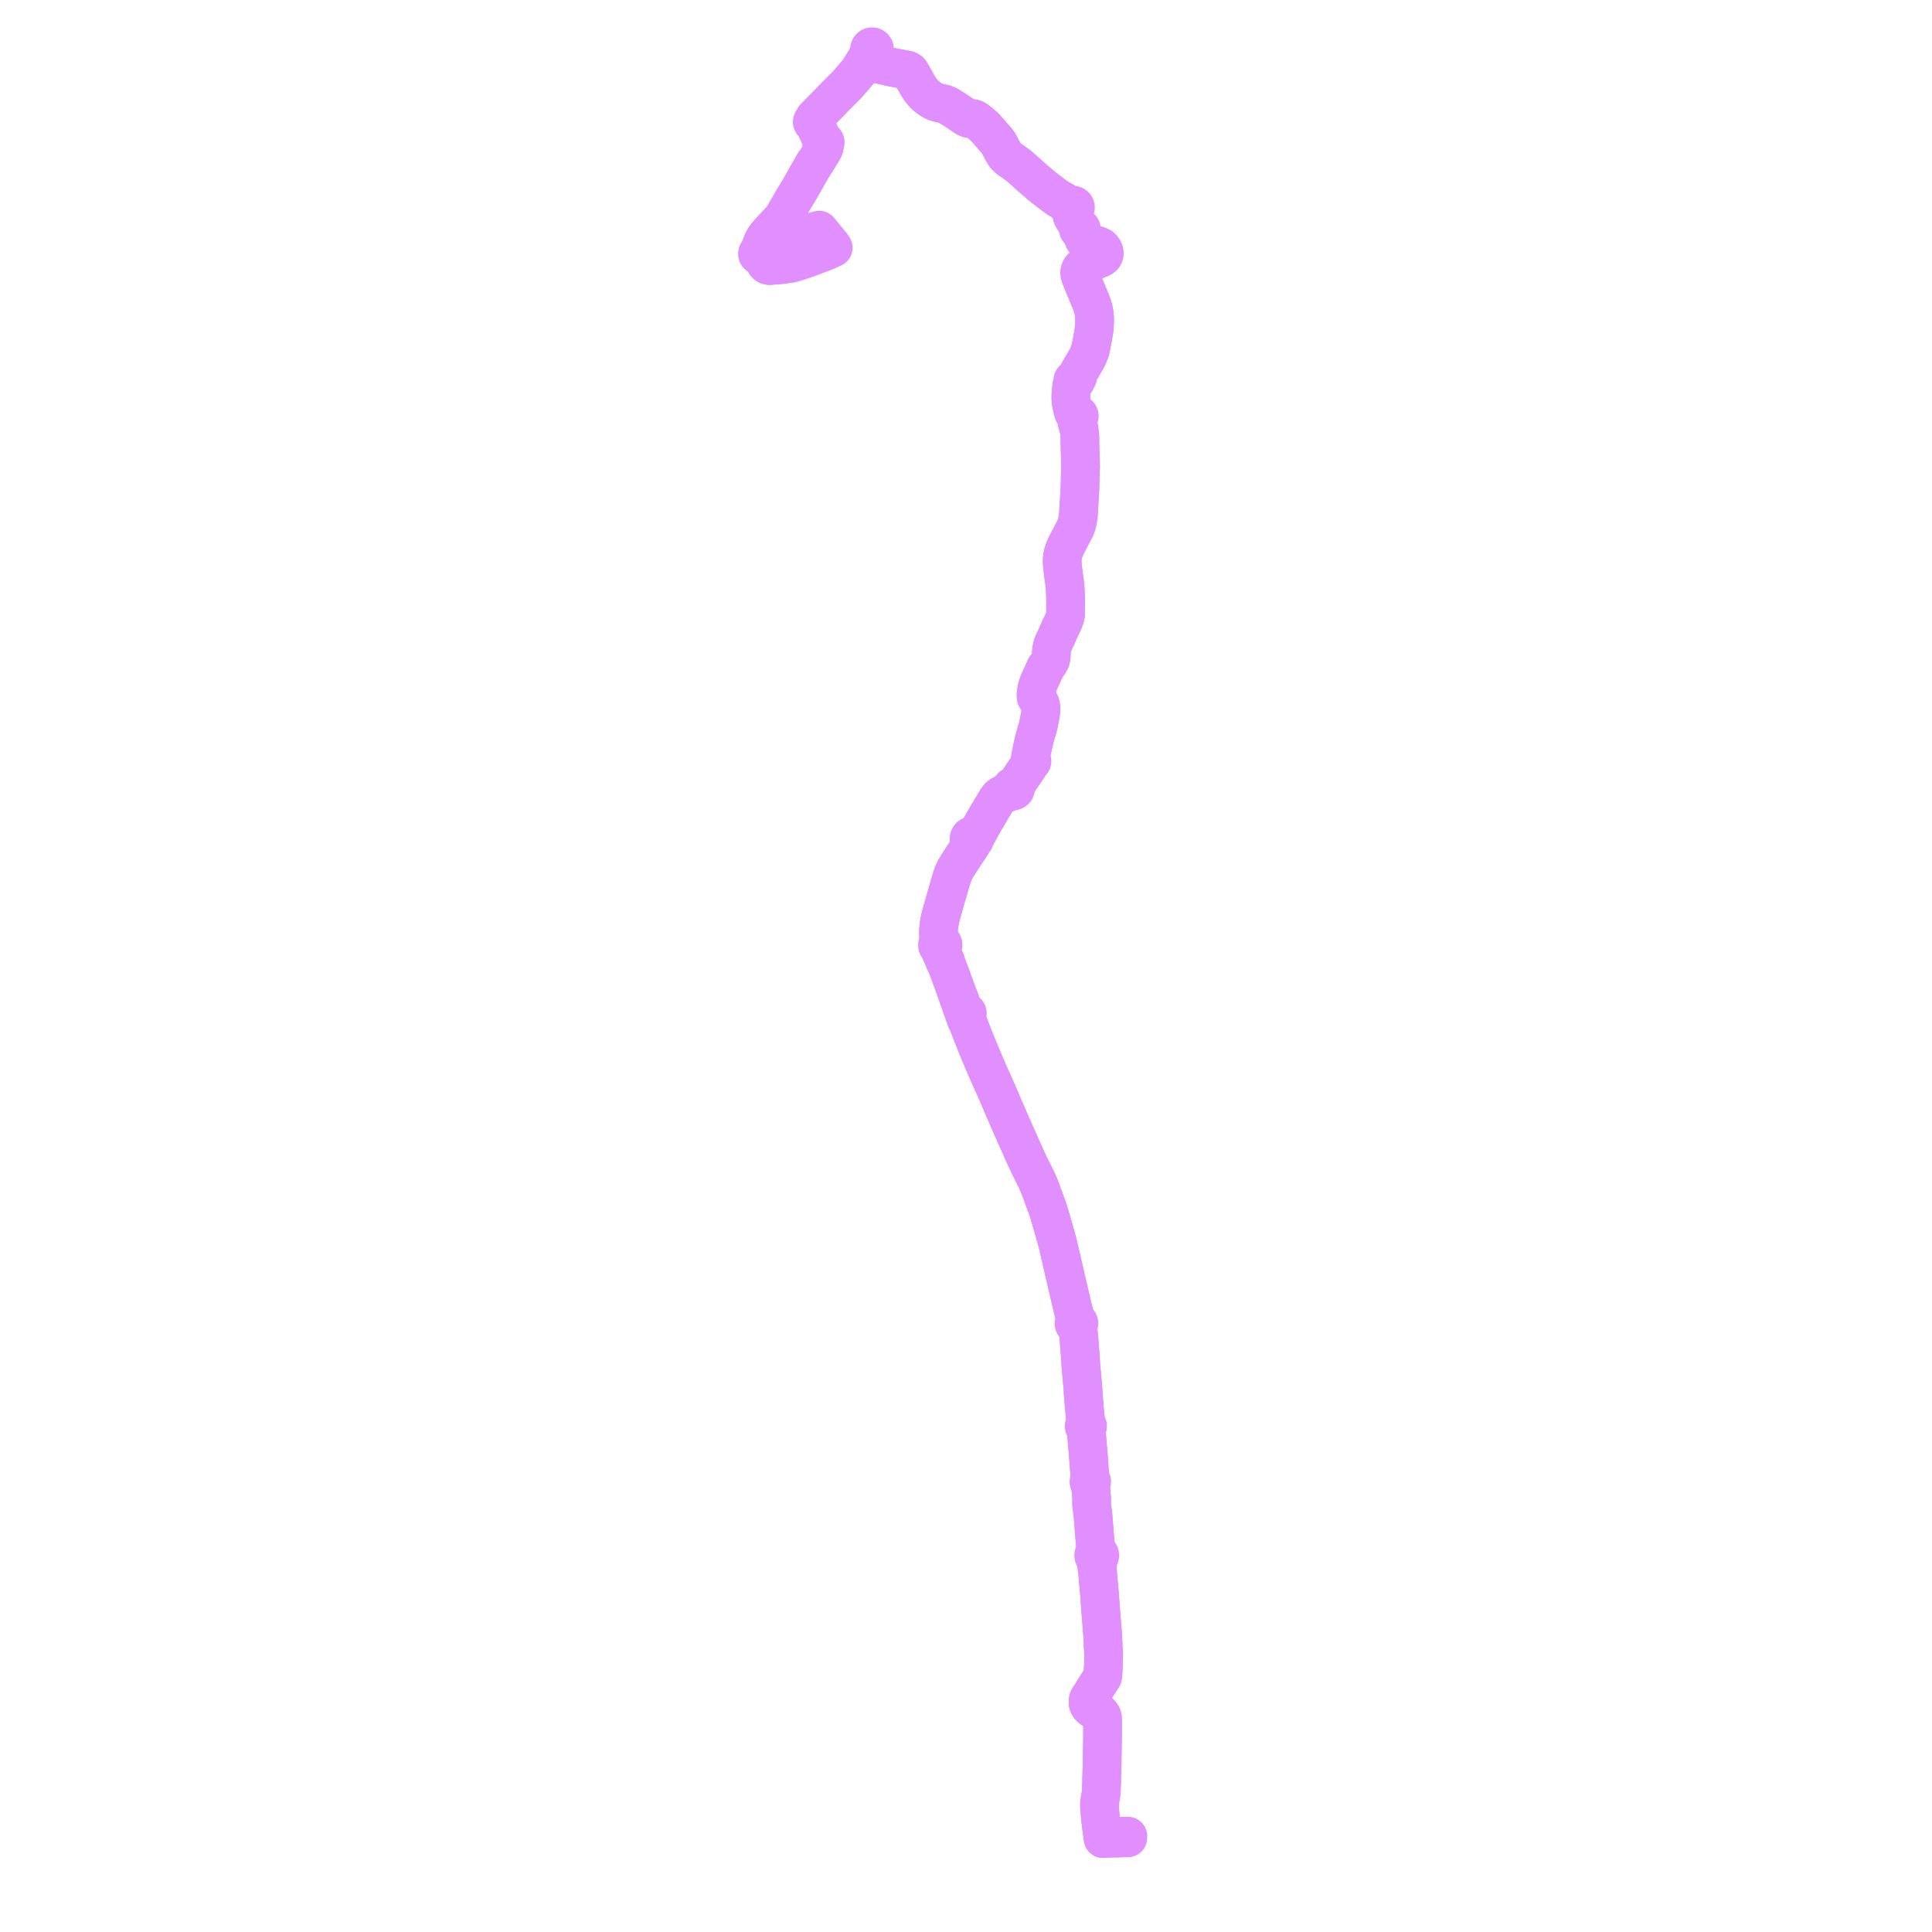     
<svg width="827.459" height="827.459" version="1.1"
     xmlns="http://www.w3.org/2000/svg">

  <title>Plan de ligne</title>
  <desc>Du 2024-04-22 au 9999-01-01</desc>

<path d='M 479.773 786.459 L 479.634 786.463 L 479.029 786.481 L 479.044 786.831 L 479.06 787.208 L 478.992 787.208 L 478.478 787.21 L 476.213 787.262 L 473.333 787.327 L 473.173 787.331 L 472.464 787.459 L 472.356 786.896 L 472.221 786.019 L 472.072 785.047 L 472.029 784.688 L 471.925 783.818 L 471.326 778.789 L 471.198 777.413 L 471.143 776.751 L 470.904 773.857 L 470.896 772.161 L 471.344 769.617 L 471.54 768.435 L 471.603 767.759 L 471.659 767.164 L 471.719 766.081 L 471.774 764.577 L 471.794 764.024 L 471.828 763.223 L 471.825 761.935 L 471.828 761.509 L 471.97 757.914 L 472.064 752.318 L 472.154 746.895 L 472.18 744.983 L 472.19 744.227 L 472.2 743.542 L 472.204 742.711 L 472.202 741.796 L 472.202 741.275 L 472.201 740.323 L 472.197 736.611 L 472.179 735.764 L 471.919 734.857 L 471.431 734.192 L 471.077 733.726 L 470.222 733.118 L 468.841 732.445 L 468.185 732.109 L 467.755 731.852 L 467.377 731.572 L 467.085 731.311 L 466.793 731.013 L 466.572 730.73 L 466.366 730.416 L 466.212 730.11 L 466.097 729.744 L 466.047 729.502 L 466.014 729.184 L 466.021 728.61 L 466.051 728.292 L 466.1 727.975 L 466.201 727.669 L 466.302 727.45 L 466.486 727.17 L 467.577 725.539 L 469.46 722.483 L 469.934 721.714 L 471.202 719.73 L 472.149 718.299 L 472.377 717.329 L 472.571 712.801 L 472.592 712.329 L 472.629 711.461 L 472.671 710.206 L 472.697 708.447 L 472.681 707.599 L 472.467 705.272 L 472.446 704.112 L 472.431 703.227 L 472.234 700.038 L 472.11 698.378 L 472.063 697.753 L 472.002 696.937 L 471.965 696.441 L 471.938 696.167 L 471.823 694.756 L 471.78 694.226 L 471.369 689.166 L 471.274 687.85 L 471.238 687.352 L 471.106 685.513 L 471.019 684.299 L 470.953 683.383 L 470.908 682.729 L 470.869 682.301 L 470.535 678.559 L 470.435 677.557 L 470.38 676.859 L 470.292 675.757 L 470.242 675.118 L 470.125 673.669 L 470.11 673.48 L 470.069 673.138 L 470.028 672.649 L 470.066 670.767 L 470.029 670.217 L 470.076 669.644 L 470.199 668.108 L 470.231 667.833 L 470.287 667.34 L 470.649 667.081 L 470.918 666.689 L 471.033 666.227 L 470.978 665.752 L 470.761 665.329 L 470.441 665.03 L 470.042 664.853 L 469.878 664.338 L 469.807 664.11 L 469.683 663.387 L 469.152 662.019 L 469.058 660.842 L 468.951 659.513 L 468.834 658.055 L 468.784 657.491 L 468.373 652.248 L 468.215 650.227 L 468.206 650.126 L 468.136 649.281 L 468.073 648.521 L 468.009 648.052 L 467.841 646.808 L 467.586 644.842 L 467.549 644.094 L 467.535 641.595 L 467.42 640.251 L 467.196 637.646 L 467.079 635.85 L 467.038 635.228 L 467.223 635.18 L 467.382 635.075 L 467.502 634.927 L 467.571 634.748 L 467.581 634.556 L 467.533 634.377 L 467.435 634.22 L 467.296 634.101 L 467.127 634.029 L 466.944 634.012 L 466.897 633.449 L 466.763 631.857 L 466.384 626.913 L 466.303 625.828 L 466.195 624.315 L 465.995 621.686 L 465.845 620.175 L 465.567 616.822 L 465.441 615.296 L 465.419 615.044 L 465.309 613.803 L 465.186 612.415 L 465.162 612.022 L 465.104 611.568 L 465.347 611.513 L 465.558 611.38 L 465.716 611.186 L 465.802 610.951 L 465.807 610.699 L 465.776 610.567 L 465.722 610.442 L 465.597 610.274 L 465.432 610.147 L 465.238 610.07 L 465.031 610.049 L 464.961 608.891 L 464.288 601.513 L 463.921 596.866 L 463.798 594.403 L 463.044 586.138 L 462.908 584.742 L 462.673 580.764 L 462.629 579.91 L 462.542 579.049 L 462.479 578.172 L 462.317 576.511 L 462.29 575.784 L 462.252 575.282 L 462.214 574.778 L 462.026 572.698 L 461.835 570.589 L 461.776 570.314 L 461.557 569.288 L 461.505 569.04 L 461.619 568.234 L 461.698 567.661 L 461.9 567.45 L 462.037 567.192 L 462.103 566.876 L 462.072 566.554 L 461.948 566.256 L 461.74 566.009 L 461.417 565.812 L 460.827 565.179 L 460.441 564.366 L 460.05 562.75 L 460.013 562.595 L 459.639 561.051 L 459.294 559.626 L 459.03 558.535 L 457.607 552.398 L 457.476 551.831 L 457.462 551.773 L 456.998 549.857 L 456.841 549.172 L 456.581 548.041 L 454.42 538.677 L 454.241 537.901 L 453.256 533.634 L 453.116 533.061 L 453.035 532.731 L 452.908 532.212 L 452.565 530.954 L 452.297 529.965 L 452.249 529.808 L 451.328 526.599 L 450.9 525.056 L 450.589 523.938 L 449.702 520.918 L 449.574 520.486 L 448.946 518.349 L 448.748 517.795 L 448.511 517.152 L 448.202 516.319 L 447.821 515.291 L 447.575 514.629 L 446.919 512.863 L 446.889 512.783 L 446.69 512.245 L 446.362 511.324 L 445.944 510.145 L 445.614 509.269 L 445.079 507.848 L 444.209 505.911 L 443.856 505.124 L 443.354 504.12 L 442.705 502.809 L 440.926 499.251 L 440.028 497.332 L 439.398 495.986 L 437.684 492.151 L 436.333 489.13 L 435.692 487.673 L 435.416 487.094 L 434.973 486.169 L 431.971 479.282 L 431.708 478.62 L 431.377 477.867 L 430.775 476.499 L 430.607 476.116 L 429.303 473.154 L 428.924 472.177 L 427.905 469.82 L 426.676 466.978 L 426.182 465.85 L 425.741 464.845 L 425.352 463.968 L 423.989 461.003 L 423.95 460.914 L 423.468 459.808 L 423.17 459.124 L 422.98 458.69 L 422.034 456.488 L 421.349 454.894 L 420.89 453.831 L 419.431 450.34 L 419.252 449.913 L 418.878 448.958 L 418.556 448.17 L 418.23 447.377 L 417.943 446.69 L 416.238 442.393 L 415.794 441.239 L 414.202 437.102 L 414.077 436.787 L 414.087 436.645 L 414.107 436.374 L 413.692 435.255 L 413.737 434.953 L 413.79 434.824 L 413.845 434.705 L 414.005 434.621 L 414.139 434.502 L 414.24 434.351 L 414.304 434.16 L 414.314 433.958 L 414.273 433.775 L 414.186 433.608 L 414.06 433.47 L 413.903 433.369 L 413.74 433.315 L 413.505 433.18 L 413.265 433.043 L 413.055 432.862 L 412.749 432.485 L 412.532 432.205 L 412.33 431.806 L 411.997 430.956 L 410.946 427.767 L 409.865 425.266 L 408.342 421.055 L 407.028 417.423 L 404.989 412.138 L 404.907 411.924 L 404.974 411.549 L 404.153 409.779 L 403.832 409.023 L 403.42 408.104 L 403.112 407.349 L 403.007 407.018 L 403.007 406.753 L 403.022 406.398 L 403.044 406.229 L 403.094 405.918 L 403.354 405.794 L 403.579 405.612 L 403.805 405.29 L 403.919 404.914 L 403.909 404.52 L 403.797 404.187 L 403.595 403.899 L 403.321 403.681 L 402.996 403.549 L 402.749 403.293 L 402.462 402.942 L 402.17 402.536 L 401.95 400.882 L 401.94 398.702 L 401.951 398.555 L 402.012 397.742 L 402.042 397.345 L 402.221 395.79 L 402.348 395.081 L 402.712 393.243 L 403.535 390.174 L 404.003 388.544 L 404.292 387.527 L 404.481 386.766 L 404.731 385.904 L 405.397 383.618 L 406.166 380.976 L 406.583 379.56 L 407.3 377.091 L 407.929 375.048 L 408.53 373.565 L 409.423 371.832 L 409.546 371.626 L 410.268 370.414 L 410.661 369.861 L 411.373 368.699 L 411.981 367.763 L 412.662 366.708 L 413.025 366.174 L 414.001 364.699 L 414.906 363.342 L 415.242 362.837 L 415.866 361.821 L 416.132 361.556 L 416.285 361.118 L 416.51 360.661 L 416.654 360.367 L 416.958 360.208 L 417.205 359.972 L 417.379 359.674 L 417.463 359.341 L 417.464 359.074 L 417.638 358.552 L 417.799 358.257 L 418.017 357.902 L 418.097 357.778 L 418.376 357.345 L 418.545 357.074 L 420.901 352.757 L 424.883 345.982 L 426.991 342.506 L 427.565 341.703 L 427.723 341.506 L 427.91 341.326 L 428.239 341.024 L 428.8 340.597 L 428.964 340.507 L 429.408 340.294 L 430.93 339.726 L 431.53 339.502 L 432.129 339.228 L 432.745 339.087 L 433.17 338.871 L 433.384 338.752 L 433.606 338.657 L 433.815 338.719 L 434.033 338.732 L 434.268 338.699 L 434.504 338.586 L 434.846 338.229 L 434.934 337.939 L 434.969 337.689 L 434.899 337.343 L 434.802 337.172 L 435.242 336.145 L 435.313 335.824 L 435.68 335.282 L 436.586 333.944 L 437.375 332.778 L 438.416 331.239 L 438.733 330.771 L 438.988 330.394 L 439.118 330.216 L 440.154 328.671 L 440.476 328.192 L 441.052 326.977 L 441.267 326.44 L 441.441 326.504 L 441.625 326.498 L 441.794 326.425 L 441.925 326.294 L 441.999 326.124 L 442.005 325.938 L 441.929 325.741 L 441.778 325.594 L 441.581 325.523 L 441.372 325.542 L 441.331 325.342 L 441.353 324.465 L 441.511 323.596 L 441.821 321.999 L 442.159 320.387 L 442.392 319.27 L 442.566 318.517 L 443.003 316.732 L 443.195 315.95 L 443.906 313.404 L 444.131 312.778 L 444.445 311.635 L 444.493 311.391 L 444.803 310.088 L 445.251 307.919 L 445.572 306.043 L 445.813 304.563 L 445.881 303.53 L 445.69 302.251 L 445.468 301.34 L 445.339 301.109 L 445.211 300.879 L 444.698 300.028 L 444.289 299.467 L 444.028 299.102 L 443.813 298.692 L 443.729 297.517 L 443.893 296.387 L 443.912 296.256 L 444.003 295.344 L 444.101 294.938 L 444.164 294.704 L 444.692 292.946 L 445.072 291.972 L 445.746 290.479 L 445.84 290.279 L 446.529 288.805 L 447.119 287.486 L 447.779 286.011 L 448.156 285.492 L 448.427 285.072 L 449.048 284.288 L 449.812 282.945 L 449.992 282.455 L 450.142 281.802 L 450.23 280.788 L 450.329 278.714 L 450.516 277.682 L 450.718 276.679 L 451.07 275.668 L 451.52 274.68 L 452.368 272.9 L 452.747 272.105 L 452.915 271.709 L 453.171 271.107 L 453.302 270.797 L 453.751 269.771 L 454.2 268.798 L 455.194 266.769 L 456.035 264.772 L 456.287 263.653 L 456.368 263.057 L 456.368 261.223 L 456.379 258.875 L 456.409 257.684 L 456.364 256.538 L 456.364 256.199 L 456.252 252.896 L 456.181 251.85 L 456.14 251.237 L 456.057 250.408 L 455.967 249.586 L 455.848 248.5 L 455.608 247.06 L 455.428 245.613 L 455.277 244.45 L 455.024 242.084 L 454.911 240.84 L 454.934 239.576 L 455.038 238.374 L 455.443 236.686 L 455.975 235.162 L 456.619 233.707 L 460.544 226.168 L 461.278 224.089 L 461.833 221.012 L 462.514 209.565 L 462.801 199.627 L 462.586 191.989 L 462.514 189.399 L 462.524 187.888 L 462.437 185.996 L 462.045 183.277 L 461.961 182.952 L 461.791 182.292 L 461.818 181.864 L 461.573 180.824 L 461.519 180.455 L 461.492 180.031 L 461.539 179.586 L 461.805 178.849 L 462.008 178.719 L 462.159 178.53 L 462.24 178.303 L 462.243 178.061 L 462.169 177.831 L 462.024 177.639 L 461.825 177.504 L 461.594 177.441 L 461.354 177.457 L 460.833 177.253 L 460.557 177.085 L 460.275 176.836 L 460.051 176.529 L 459.89 176.217 L 459.424 175.261 L 459.047 173.791 L 458.876 172.822 L 458.858 172.718 L 458.708 171.66 L 458.648 170.489 L 458.656 169.418 L 458.929 166.315 L 459.01 165.417 L 459.03 165.187 L 459.384 164.204 L 459.69 163.562 L 459.871 163.659 L 460.073 163.696 L 460.277 163.668 L 460.462 163.579 L 460.61 163.436 L 460.707 163.254 L 460.744 163.05 L 460.716 162.845 L 460.627 162.659 L 461.147 162.146 L 461.533 161.475 L 461.72 160.353 L 461.858 159.871 L 462.322 158.912 L 465.677 153.172 L 466.922 150.133 L 467.511 147.33 L 467.637 146.505 L 468.143 143.965 L 468.179 143.748 L 468.311 142.94 L 468.35 142.708 L 468.397 142.42 L 468.422 142.263 L 468.435 142.176 L 468.551 141.305 L 468.642 140.563 L 468.754 139.23 L 468.814 137.376 L 468.777 135.763 L 468.619 134.204 L 468.364 132.786 L 467.968 131.317 L 467.204 129.154 L 466.695 127.986 L 466.051 126.442 L 465.475 125.01 L 464.729 123.268 L 463.123 119.313 L 462.749 118.341 L 462.569 117.769 L 462.457 117.158 L 462.449 116.525 L 462.606 115.884 L 462.816 115.357 L 463.348 114.671 L 464.022 114.114 L 464.665 113.647 L 465.579 113.112 L 466.395 112.712 L 466.935 112.418 L 471.663 110.383 L 472.356 109.915 L 472.648 109.501 L 472.813 109.139 L 472.925 108.672 L 472.895 108.13 L 472.76 107.527 L 472.476 106.924 L 472.094 106.389 L 471.697 105.975 L 471.151 105.636 L 470.297 105.266 L 469.428 104.972 L 467.332 104.422 L 466.545 104.173 L 465.707 103.808 L 465.164 103.458 L 464.726 103.073 L 464.348 102.629 L 464.099 102.092 L 463.582 100.601 L 463.322 100.161 L 462.993 99.756 L 462.825 99.498 L 462.645 99.099 L 462.525 98.763 L 462.734 98.709 L 462.914 98.591 L 463.047 98.421 L 463.114 98.242 L 463.128 98.051 L 463.087 97.865 L 462.996 97.698 L 462.864 97.566 L 462.702 97.477 L 462.521 97.436 L 462.337 97.447 L 462.162 97.51 L 461.664 96.646 L 461.152 95.82 L 460.484 94.738 L 459.638 93.371 L 459.238 92.64 L 459.14 92.156 L 459.398 90.77 L 459.649 90.22 L 459.906 89.891 L 460.144 89.768 L 460.345 89.59 L 460.515 89.322 L 460.6 89.017 L 460.591 88.7 L 460.491 88.399 L 460.403 88.256 L 460.294 88.128 L 460.042 87.956 L 459.752 87.861 L 459.447 87.851 L 459.152 87.925 L 458.917 88.065 L 458.727 88.261 L 458.47 88.288 L 458.155 88.291 L 457.654 88.197 L 456.617 87.421 L 456.193 87.033 L 455.628 86.464 L 455.148 86.008 L 454.677 85.733 L 453.884 85.372 L 453.273 85.055 L 452.602 84.556 L 449.128 81.975 L 448.556 81.548 L 447.822 80.953 L 446.957 80.252 L 445.909 79.416 L 441.76 75.853 L 440.2 74.459 L 438.159 72.636 L 436.733 71.355 L 435.422 70.33 L 432.094 68.032 L 431.093 67.118 L 430.372 66.255 L 429.773 65.291 L 427.9 61.74 L 427.369 60.945 L 426.987 60.375 L 425.731 58.962 L 425.197 58.33 L 424.945 58.046 L 424.443 57.493 L 423.512 56.388 L 421.935 54.633 L 421.22 53.928 L 418.597 51.749 L 417.935 51.302 L 417.351 50.996 L 416.931 50.845 L 415.329 50.804 L 414.58 50.63 L 413.782 50.251 L 411.821 48.959 L 409.908 47.666 L 409.024 47.076 L 407.19 45.923 L 406.372 45.425 L 405.954 45.17 L 404.375 44.519 L 402.338 44.123 L 401.042 43.754 L 400.413 43.498 L 399.275 42.94 L 398.743 42.631 L 398.676 42.584 L 396.864 41.26 L 395.995 40.454 L 395.852 40.302 L 395.239 39.649 L 393.951 38.006 L 393.105 36.662 L 391.959 34.675 L 390.001 31.099 L 389.612 30.617 L 389.396 30.438 L 389.237 30.305 L 388.5 30.003 L 384.63 29.276 L 383.009 28.971 L 381.702 28.714 L 380.078 28.35 L 376.322 27.508 L 375.664 27.035 L 375.172 26.484 L 374.555 24.556 L 374.391 22.811 L 374.363 22.516 L 374.434 21.488 L 374.519 21.181 L 374.51 20.863 L 374.406 20.562 L 374.218 20.305 L 373.963 20.117 L 373.663 20.014 L 373.393 20 L 373.128 20.057 L 372.887 20.18 L 372.685 20.36 L 372.516 20.626 L 372.434 20.929 L 372.436 21.191 L 372.501 21.445 L 372.297 22.632 L 371.465 24.188 L 371.395 24.678 L 367.819 30.454 L 364.025 34.873 L 363.267 35.756 L 362.754 36.302 L 357.56 41.538 L 356.799 42.305 L 355.943 43.216 L 355.448 43.742 L 355.203 44.002 L 355.118 44.093 L 354.501 44.717 L 352.762 46.476 L 349.998 49.276 L 348.915 50.374 L 348.796 50.688 L 348.605 51.316 L 348.437 51.581 L 348.241 51.627 L 348.089 51.718 L 347.968 51.848 L 347.888 52.007 L 347.857 52.182 L 347.875 52.359 L 347.948 52.534 L 348.071 52.681 L 348.232 52.782 L 348.416 52.831 L 348.606 52.821 L 348.713 53.175 L 349.326 54.497 L 349.554 54.957 L 349.681 55.114 L 349.994 55.477 L 350.299 56.055 L 350.334 56.439 L 350.896 57.697 L 351.727 59.295 L 351.457 59.392 L 351.727 59.295 L 352.135 60.014 L 352.468 60.436 L 352.324 60.581 L 352.222 60.813 L 352.209 60.969 L 352.254 61.18 L 352.457 61.445 L 352.649 61.543 L 352.86 61.569 L 352.923 61.563 L 352.982 61.844 L 353.101 62.104 L 353.122 62.457 L 353.008 62.901 L 352.736 63.718 L 351.377 65.984 L 350.38 67.663 L 349.481 69.177 L 348.987 69.645 L 347.735 71.833 L 346.505 73.949 L 346.269 74.33 L 344.04 78.351 L 343.903 78.592 L 343.13 79.89 L 342.755 80.574 L 342.217 81.512 L 339.869 85.348 L 339.469 86.051 L 338.82 87.191 L 338.598 87.555 L 338.562 87.607 L 338.525 87.672 L 338.09 88.429 L 336.77 90.731 L 336.177 91.764 L 335.5 92.854 L 334.531 94.123 L 333.21 95.607 L 332.668 96.138 L 329.691 99.306 L 328.99 100.129 L 328.479 100.729 L 328.065 101.25 L 327.348 102.364 L 327.09 102.82 L 326.907 103.174 L 326.737 103.53 L 326.41 104.257 L 326.119 104.997 L 325.871 105.744 L 325.443 106.759 L 325.299 107.108 L 325.15 107.411 L 325.006 107.662 L 324.902 107.826 L 324.95 108.024 L 324.818 108.064 L 324.62 108.186 L 324.481 108.355 L 324.401 108.559 L 324.388 108.778 L 324.443 108.989 L 324.561 109.174 L 324.729 109.312 L 324.933 109.39 L 325.129 109.404 L 325.302 109.365 L 325.341 109.554 L 325.625 109.699 L 325.928 109.871 L 326.135 109.999 L 326.697 110.468 L 327.625 112.303 L 327.84 112.697 L 327.947 112.876 L 328.043 113.015 L 328.14 113.134 L 328.236 113.221 L 328.35 113.31 L 328.46 113.385 L 328.605 113.469 L 328.738 113.538 L 328.908 113.604 L 329.1 113.66 L 329.333 113.708 L 329.528 113.732 L 329.719 113.735 L 329.922 113.723 L 331.281 113.586 L 332.828 113.57 L 334.647 113.382 L 335.673 113.276 L 336.73 113.028 L 338.068 112.862 L 339.479 112.569 L 341.919 111.846 L 341.814 111.533 L 341.435 110.408 L 340.623 107.993 L 339.868 106.026 L 338.992 104.399 L 339.717 103.729 L 343.813 100.316 L 344.643 100.128 L 345.277 99.928 L 347.751 99.363 L 348.769 99.144' fill='transparent' stroke='#e18fff' stroke-linecap='round' stroke-linejoin='round' stroke-width='16.549'/><path d='M 348.977 99.098 L 349.889 98.896 L 350.578 98.715 L 350.836 98.549 L 351.581 99.4 L 353.562 101.861 L 355.429 104.126 L 356.145 104.995 L 356.885 106.132 L 356.025 106.517 L 355.273 106.898 L 355.186 106.939 L 353.169 107.785 L 350.798 108.699 L 347.797 109.855 L 343.921 111.231 L 341.919 111.846 L 339.479 112.569 L 338.068 112.862 L 336.73 113.028 L 335.621 112.982 L 333.515 113.181 L 332.745 113.253 L 331.281 113.586 L 329.922 113.723 L 329.719 113.735 L 329.528 113.732 L 329.333 113.708 L 329.1 113.66 L 328.908 113.604 L 328.738 113.538 L 328.605 113.469 L 328.46 113.385 L 328.35 113.31 L 328.236 113.221 L 328.14 113.134 L 328.043 113.015 L 327.947 112.876 L 327.84 112.697 L 327.625 112.303 L 326.697 110.468 L 326.45 109.747 L 326.31 109.448 L 326.008 108.853 L 325.743 108.525 L 325.676 108.364 L 325.677 107.895 L 325.665 107.714 L 325.661 107.557 L 325.677 107.239 L 325.72 106.811 L 325.789 106.321 L 325.871 105.744 L 326.119 104.997 L 326.41 104.257 L 326.737 103.53 L 326.907 103.174 L 327.09 102.82 L 327.348 102.364 L 328.065 101.25 L 328.479 100.729 L 328.99 100.129 L 329.691 99.306 L 332.668 96.138 L 333.21 95.607 L 334.531 94.123 L 335.5 92.854 L 336.177 91.764 L 336.77 90.731 L 338.09 88.429 L 338.525 87.672 L 338.562 87.607 L 338.598 87.555 L 338.82 87.191 L 339.869 85.348 L 341.891 82.046 L 342.217 81.512 L 342.755 80.574 L 343.13 79.89 L 343.903 78.592 L 344.04 78.351 L 346.269 74.33 L 346.505 73.949 L 347.735 71.833 L 348.987 69.645 L 349.481 69.177 L 351.377 65.984 L 352.434 64.222 L 352.736 63.718 L 353.008 62.901 L 353.122 62.457 L 353.101 62.104 L 352.982 61.844 L 352.923 61.563 L 353.129 61.492 L 353.342 61.299 L 353.445 61.03 L 353.438 60.813 L 353.362 60.622 L 353.21 60.45 L 353.018 60.349 L 352.802 60.32 L 352.589 60.368 L 352.341 59.859 L 351.241 57.553 L 350.656 56.326 L 350.299 56.055 L 349.994 55.477 L 349.936 54.805 L 349.317 53.527 L 349.092 53.012 L 348.956 52.611 L 349.062 52.431 L 349.103 52.227 L 349.075 52.02 L 348.981 51.833 L 348.832 51.689 L 348.643 51.601 L 348.437 51.581 L 348.605 51.316 L 348.796 50.688 L 348.915 50.374 L 352.762 46.476 L 354.501 44.717 L 355.118 44.093 L 355.203 44.002 L 355.448 43.742 L 355.943 43.216 L 356.799 42.305 L 357.56 41.538 L 360.073 39.004 L 362.754 36.302 L 363.267 35.756 L 367.819 30.454 L 371.395 24.678 L 371.813 24.422 L 372.572 23.084 L 372.725 22.814 L 373.185 22.067 L 373.439 22.109 L 373.695 22.086 L 373.971 22.674 L 374.555 24.556 L 375.172 26.484 L 375.664 27.035 L 376.322 27.508 L 380.238 28.386 L 381.702 28.714 L 383.009 28.971 L 384.63 29.276 L 388.5 30.003 L 389.237 30.305 L 389.396 30.438 L 389.612 30.617 L 390.001 31.099 L 391.959 34.675 L 393.105 36.662 L 393.951 38.006 L 395.239 39.649 L 395.852 40.302 L 395.995 40.454 L 396.864 41.26 L 398.676 42.584 L 398.743 42.631 L 399.275 42.94 L 400.413 43.498 L 401.042 43.754 L 402.338 44.123 L 404.375 44.519 L 405.954 45.17 L 406.372 45.425 L 407.19 45.923 L 409.024 47.076 L 409.908 47.666 L 411.821 48.959 L 413.782 50.251 L 414.58 50.63 L 415.329 50.804 L 416.931 50.845 L 417.351 50.996 L 417.935 51.302 L 418.597 51.749 L 421.22 53.928 L 421.935 54.633 L 423.512 56.388 L 424.443 57.493 L 424.945 58.046 L 425.197 58.33 L 425.731 58.962 L 426.987 60.375 L 427.9 61.74 L 429.773 65.291 L 430.372 66.255 L 431.093 67.118 L 432.094 68.032 L 435.422 70.33 L 436.733 71.355 L 438.159 72.636 L 440.2 74.459 L 441.76 75.853 L 444.255 77.995 L 445.909 79.416 L 446.957 80.252 L 448.556 81.548 L 449.128 81.975 L 452.602 84.556 L 453.273 85.055 L 453.884 85.372 L 454.677 85.733 L 455.148 86.008 L 455.628 86.464 L 456.193 87.033 L 456.617 87.421 L 457.654 88.197 L 457.938 88.555 L 458.328 89.025 L 458.627 89.359 L 458.754 89.556 L 458.921 89.72 L 458.84 90.713 L 458.855 91.082 L 458.909 91.385 L 459.14 92.156 L 459.238 92.64 L 459.638 93.371 L 460.484 94.738 L 461.152 95.82 L 461.664 96.646 L 462.162 97.51 L 462.019 97.611 L 461.907 97.748 L 461.835 97.908 L 461.807 98.083 L 461.826 98.258 L 461.891 98.422 L 462.005 98.575 L 462.158 98.687 L 462.336 98.751 L 462.525 98.763 L 462.645 99.099 L 462.825 99.498 L 462.993 99.756 L 463.322 100.161 L 463.582 100.601 L 464.099 102.092 L 464.348 102.629 L 464.726 103.073 L 465.164 103.458 L 465.707 103.808 L 466.545 104.173 L 467.332 104.422 L 469.428 104.972 L 470.297 105.266 L 471.151 105.636 L 471.697 105.975 L 472.094 106.389 L 472.476 106.924 L 472.76 107.527 L 472.895 108.13 L 472.925 108.672 L 472.813 109.139 L 472.648 109.501 L 472.356 109.915 L 471.663 110.383 L 466.935 112.418 L 466.395 112.712 L 465.579 113.112 L 464.665 113.647 L 464.022 114.114 L 463.348 114.671 L 462.816 115.357 L 462.606 115.884 L 462.449 116.525 L 462.457 117.158 L 462.569 117.769 L 462.749 118.341 L 463.123 119.313 L 464.729 123.268 L 465.475 125.01 L 466.051 126.442 L 466.695 127.986 L 467.204 129.154 L 467.968 131.317 L 468.364 132.786 L 468.619 134.204 L 468.777 135.763 L 468.814 137.376 L 468.754 139.23 L 468.642 140.563 L 468.551 141.305 L 468.435 142.176 L 468.422 142.263 L 468.397 142.42 L 468.35 142.708 L 468.311 142.94 L 468.179 143.748 L 468.143 143.965 L 467.637 146.505 L 467.511 147.33 L 466.922 150.133 L 465.677 153.172 L 462.322 158.912 L 461.858 159.871 L 461.72 160.353 L 461.533 161.475 L 461.147 162.146 L 460.627 162.659 L 460.484 162.51 L 460.303 162.412 L 460.101 162.375 L 459.898 162.403 L 459.713 162.493 L 459.565 162.636 L 459.467 162.818 L 459.431 163.022 L 459.459 163.226 L 459.548 163.413 L 459.69 163.562 L 459.384 164.204 L 459.03 165.187 L 459.01 165.417 L 458.929 166.315 L 458.656 169.418 L 458.648 170.489 L 458.708 171.66 L 458.858 172.718 L 458.876 172.822 L 459.047 173.791 L 459.424 175.261 L 459.418 175.562 L 459.642 176.419 L 459.758 176.72 L 460.615 177.74 L 460.793 178.16 L 460.833 178.412 L 460.939 178.613 L 461.113 178.78 L 461.159 179.586 L 461.186 180.551 L 461.254 180.94 L 461.505 181.912 L 461.791 182.292 L 461.961 182.952 L 462.045 183.277 L 462.437 185.996 L 462.524 187.888 L 462.514 189.399 L 462.586 191.989 L 462.801 199.627 L 462.514 209.565 L 461.833 221.012 L 461.278 224.089 L 460.544 226.168 L 458.686 229.737 L 456.619 233.707 L 455.975 235.162 L 455.443 236.686 L 455.038 238.374 L 454.934 239.576 L 454.911 240.84 L 455.024 242.084 L 455.277 244.45 L 455.428 245.613 L 455.608 247.06 L 455.848 248.5 L 455.967 249.586 L 456.057 250.408 L 456.14 251.237 L 456.181 251.85 L 456.252 252.896 L 456.364 256.199 L 456.364 256.538 L 456.409 257.684 L 456.379 258.875 L 456.368 261.223 L 456.368 263.057 L 456.287 263.653 L 456.035 264.772 L 455.194 266.769 L 454.2 268.798 L 453.751 269.771 L 453.302 270.797 L 453.171 271.107 L 452.915 271.709 L 452.747 272.105 L 452.368 272.9 L 451.52 274.68 L 451.07 275.668 L 450.718 276.679 L 450.516 277.682 L 450.329 278.714 L 450.23 280.788 L 450.142 281.802 L 449.992 282.455 L 449.812 282.945 L 449.048 284.288 L 448.427 285.072 L 448.156 285.492 L 447.779 286.011 L 447.332 287.01 L 446.529 288.805 L 445.84 290.279 L 445.746 290.479 L 445.072 291.972 L 444.692 292.946 L 444.164 294.704 L 444.101 294.938 L 444.003 295.344 L 443.912 296.256 L 443.893 296.387 L 443.729 297.517 L 443.813 298.692 L 444.028 299.102 L 444.289 299.467 L 444.698 300.028 L 445.211 300.879 L 445.339 301.109 L 445.468 301.34 L 445.69 302.251 L 445.881 303.53 L 445.813 304.563 L 445.572 306.043 L 445.251 307.919 L 444.803 310.088 L 444.493 311.391 L 444.445 311.635 L 444.131 312.778 L 443.906 313.404 L 443.195 315.95 L 443.003 316.732 L 442.566 318.517 L 442.392 319.27 L 442.159 320.387 L 441.821 321.999 L 441.511 323.596 L 441.353 324.465 L 441.331 325.342 L 441.372 325.542 L 441.207 325.632 L 441.088 325.777 L 441.031 325.957 L 441.045 326.145 L 441.128 326.314 L 441.267 326.44 L 441.052 326.977 L 440.476 328.192 L 440.154 328.671 L 439.118 330.216 L 438.988 330.394 L 438.733 330.771 L 438.416 331.239 L 437.375 332.778 L 436.586 333.944 L 435.68 335.282 L 435.313 335.824 L 434.696 336.276 L 434.281 336.496 L 433.874 336.744 L 433.589 336.821 L 433.34 336.979 L 433.151 337.196 L 432.989 337.601 L 432.995 337.78 L 433.061 338.097 L 432.907 338.366 L 432.732 338.593 L 432.502 338.756 L 432.129 339.228 L 431.53 339.502 L 429.408 340.294 L 428.964 340.507 L 428.8 340.597 L 428.239 341.024 L 427.91 341.326 L 427.723 341.506 L 427.565 341.703 L 426.991 342.506 L 424.883 345.982 L 420.901 352.757 L 418.545 357.074 L 418.376 357.345 L 417.888 357.639 L 417.418 357.864 L 417.09 357.983 L 416.714 358.068 L 416.413 357.986 L 416.101 357.984 L 415.798 358.063 L 415.495 358.238 L 415.254 358.493 L 415.094 358.805 L 415.03 359.142 L 415.059 359.483 L 415.181 359.802 L 415.385 360.076 L 415.682 360.581 L 415.79 361.043 L 415.807 361.521 L 415.866 361.821 L 415.242 362.837 L 414.906 363.342 L 414.001 364.699 L 413.025 366.174 L 412.662 366.708 L 411.981 367.763 L 411.373 368.699 L 410.661 369.861 L 410.268 370.414 L 409.546 371.626 L 409.423 371.832 L 408.53 373.565 L 407.929 375.048 L 407.3 377.091 L 406.913 378.424 L 406.583 379.56 L 406.166 380.976 L 405.397 383.618 L 404.731 385.904 L 404.481 386.766 L 404.292 387.527 L 404.003 388.544 L 403.535 390.174 L 402.712 393.243 L 402.348 395.081 L 402.221 395.79 L 402.042 397.345 L 402.012 397.742 L 401.951 398.555 L 401.94 398.702 L 401.95 400.882 L 402.17 402.536 L 402.076 403.373 L 402.054 403.703 L 401.936 403.787 L 401.83 403.885 L 401.657 404.109 L 401.54 404.368 L 401.485 404.646 L 401.51 405.013 L 401.641 405.357 L 401.867 405.648 L 402.168 405.857 L 402.287 406.05 L 402.468 406.345 L 402.527 406.534 L 402.573 406.718 L 402.64 406.995 L 402.79 407.425 L 402.999 407.975 L 403.299 408.64 L 403.688 409.477 L 404.025 410.225 L 404.616 411.738 L 404.907 411.924 L 404.989 412.138 L 407.028 417.423 L 409.865 425.266 L 410.493 427.333 L 410.695 427.904 L 411.683 430.691 L 411.985 431.625 L 412.12 432.04 L 412.292 432.38 L 412.449 432.644 L 412.666 432.953 L 412.914 433.3 L 412.958 433.557 L 412.97 433.675 L 412.904 433.845 L 412.881 434.007 L 412.896 434.171 L 412.947 434.327 L 413.031 434.467 L 413.145 434.585 L 413.295 434.817 L 413.383 435.049 L 413.385 435.262 L 413.415 435.557 L 413.66 436.254 L 413.746 436.502 L 414.077 436.787 L 414.202 437.102 L 416.238 442.393 L 416.538 443.148 L 417.943 446.69 L 418.23 447.377 L 418.556 448.17 L 418.878 448.958 L 419.252 449.913 L 419.431 450.34 L 420.89 453.831 L 421.349 454.894 L 422.034 456.488 L 422.98 458.69 L 423.17 459.124 L 423.468 459.808 L 423.95 460.914 L 423.989 461.003 L 425.352 463.968 L 425.741 464.845 L 426.182 465.85 L 426.676 466.978 L 427.905 469.82 L 428.924 472.177 L 429.303 473.154 L 430.607 476.116 L 430.775 476.499 L 431.377 477.867 L 431.708 478.62 L 431.971 479.282 L 434.973 486.169 L 435.416 487.094 L 435.692 487.673 L 436.333 489.13 L 437.684 492.151 L 439.398 495.986 L 440.926 499.251 L 442.705 502.809 L 443.354 504.12 L 443.856 505.124 L 444.209 505.911 L 445.079 507.848 L 445.614 509.269 L 445.944 510.145 L 446.362 511.324 L 446.69 512.245 L 446.889 512.783 L 446.919 512.863 L 447.575 514.629 L 448.202 516.319 L 448.511 517.152 L 448.748 517.795 L 448.946 518.349 L 449.574 520.486 L 449.702 520.918 L 450.589 523.938 L 450.9 525.056 L 451.328 526.599 L 452.249 529.808 L 452.297 529.965 L 452.565 530.954 L 452.908 532.212 L 453.035 532.731 L 453.116 533.061 L 453.256 533.634 L 454.42 538.677 L 456.581 548.041 L 456.841 549.172 L 456.998 549.857 L 457.462 551.773 L 457.476 551.831 L 457.607 552.398 L 459.03 558.535 L 459.294 559.626 L 459.639 561.051 L 460.013 562.595 L 460.05 562.75 L 460.441 564.366 L 460.465 565.331 L 460.194 566.166 L 460.145 566.235 L 460.065 566.385 L 460.01 566.546 L 459.977 566.87 L 460.041 567.189 L 460.198 567.473 L 460.431 567.698 L 460.578 567.784 L 460.738 567.846 L 460.908 568.084 L 461.099 568.375 L 461.505 569.04 L 461.557 569.288 L 461.776 570.314 L 461.835 570.589 L 462.026 572.698 L 462.214 574.778 L 462.252 575.282 L 462.29 575.784 L 462.317 576.511 L 462.479 578.172 L 462.542 579.049 L 462.629 579.91 L 462.673 580.764 L 462.762 582.294 L 462.851 583.819 L 462.908 584.742 L 463.16 587.331 L 463.524 591.538 L 463.685 593.231 L 463.798 594.403 L 463.921 596.866 L 463.982 597.533 L 464.221 600.508 L 464.288 601.513 L 464.378 602.445 L 464.58 604.543 L 464.808 607.147 L 464.961 608.891 L 465.004 609.566 L 465.017 609.778 L 465.031 610.049 L 464.741 610.121 L 464.501 610.301 L 464.349 610.561 L 464.31 610.86 L 464.385 611.145 L 464.563 611.379 L 464.815 611.528 L 465.104 611.568 L 465.162 612.022 L 465.186 612.415 L 465.419 615.044 L 465.441 615.296 L 465.567 616.822 L 465.845 620.175 L 465.995 621.686 L 466.195 624.315 L 466.303 625.828 L 466.384 626.913 L 466.763 631.857 L 466.897 633.449 L 466.944 634.012 L 466.757 634.053 L 466.592 634.152 L 466.466 634.298 L 466.392 634.476 L 466.376 634.668 L 466.421 634.856 L 466.523 635.021 L 466.669 635.145 L 466.847 635.216 L 467.038 635.228 L 467.079 635.85 L 467.196 637.646 L 467.42 640.251 L 467.535 641.595 L 467.549 644.094 L 467.586 644.842 L 467.841 646.808 L 468.009 648.052 L 468.073 648.521 L 468.206 650.126 L 468.215 650.227 L 468.373 652.248 L 468.784 657.491 L 468.834 658.055 L 468.909 658.993 L 468.951 659.513 L 469.058 660.842 L 469.152 662.019 L 469.181 663.093 L 469.148 664.173 L 469.005 665.033 L 468.923 665.08 L 468.687 665.313 L 468.515 665.598 L 468.418 665.917 L 468.404 666.25 L 468.502 666.656 L 468.72 667.011 L 469.036 667.279 L 469.183 667.862 L 469.247 668.111 L 469.485 669.209 L 469.658 670.8 L 470.028 672.649 L 470.069 673.138 L 470.11 673.48 L 470.125 673.669 L 470.242 675.118 L 470.292 675.757 L 470.38 676.859 L 470.435 677.557 L 470.535 678.559 L 470.869 682.301 L 470.908 682.729 L 470.953 683.383 L 471.106 685.513 L 471.238 687.352 L 471.274 687.85 L 471.369 689.166 L 471.78 694.226 L 471.823 694.756 L 471.938 696.167 L 471.965 696.441 L 472.002 696.937 L 472.063 697.753 L 472.11 698.378 L 472.234 700.038 L 472.431 703.227 L 472.446 704.112 L 472.467 705.272 L 472.681 707.599 L 472.697 708.447 L 472.671 710.206 L 472.629 711.461 L 472.592 712.329 L 472.571 712.801 L 472.377 717.329 L 472.149 718.299 L 471.202 719.73 L 469.934 721.714 L 467.577 725.539 L 466.486 727.17 L 466.302 727.45 L 466.201 727.669 L 466.1 727.975 L 466.051 728.292 L 466.021 728.61 L 466.014 729.184 L 466.047 729.502 L 466.097 729.744 L 466.212 730.11 L 466.366 730.416 L 466.572 730.73 L 466.793 731.013 L 467.085 731.311 L 467.377 731.572 L 467.755 731.852 L 468.185 732.109 L 468.841 732.445 L 470.222 733.118 L 471.077 733.726 L 471.431 734.192 L 471.919 734.857 L 472.179 735.764 L 472.197 736.611 L 472.201 740.323 L 472.202 741.275 L 472.202 741.796 L 472.204 742.711 L 472.2 743.542 L 472.19 744.227 L 472.18 744.983 L 472.154 746.895 L 472.114 749.326 L 471.97 757.914 L 471.828 761.509 L 471.825 761.935 L 471.828 763.223 L 471.794 764.024 L 471.774 764.577 L 471.719 766.081 L 471.659 767.164 L 471.603 767.759 L 471.54 768.435 L 471.344 769.617 L 470.896 772.161 L 470.904 773.857 L 471.143 776.751 L 471.198 777.413 L 471.326 778.789 L 471.625 781.296 L 472.029 784.688 L 472.072 785.047 L 472.221 786.019 L 472.356 786.896 L 472.464 787.459 L 473.173 787.331 L 473.333 787.327 L 476.084 787.264 L 478.478 787.21 L 478.992 787.208 L 479.06 787.208 L 480.975 787.183 L 482.677 787.151 L 483.04 787.145 L 483.071 786.758 L 483.069 786.389 L 481.56 786.41 L 480.97 786.423 L 479.858 786.456' fill='transparent' stroke='#e18fff' stroke-linecap='round' stroke-linejoin='round' stroke-width='16.549'/>
</svg>
